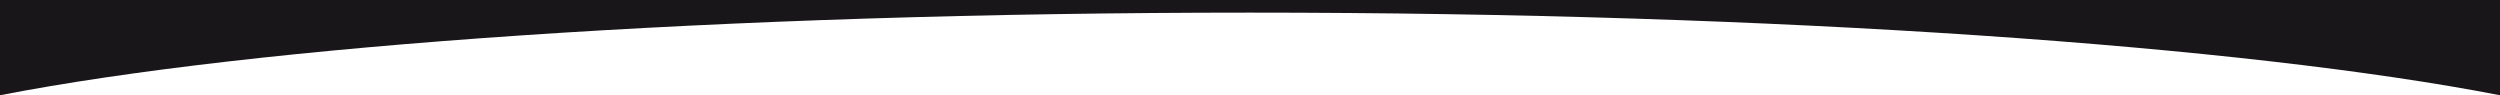 <svg xmlns="http://www.w3.org/2000/svg" viewBox="0 0 792 30.17"><defs><style>.cls-1{fill:#191619;}</style></defs><title>191919 Curve</title><g id="Layer_2" data-name="Layer 2"><g id="OBJECTS"><path class="cls-1" d="M792,30.17V0H0V30.17C80.84,14.49,227.94,4,396,4S711.16,14.49,792,30.17Z"/></g></g></svg>